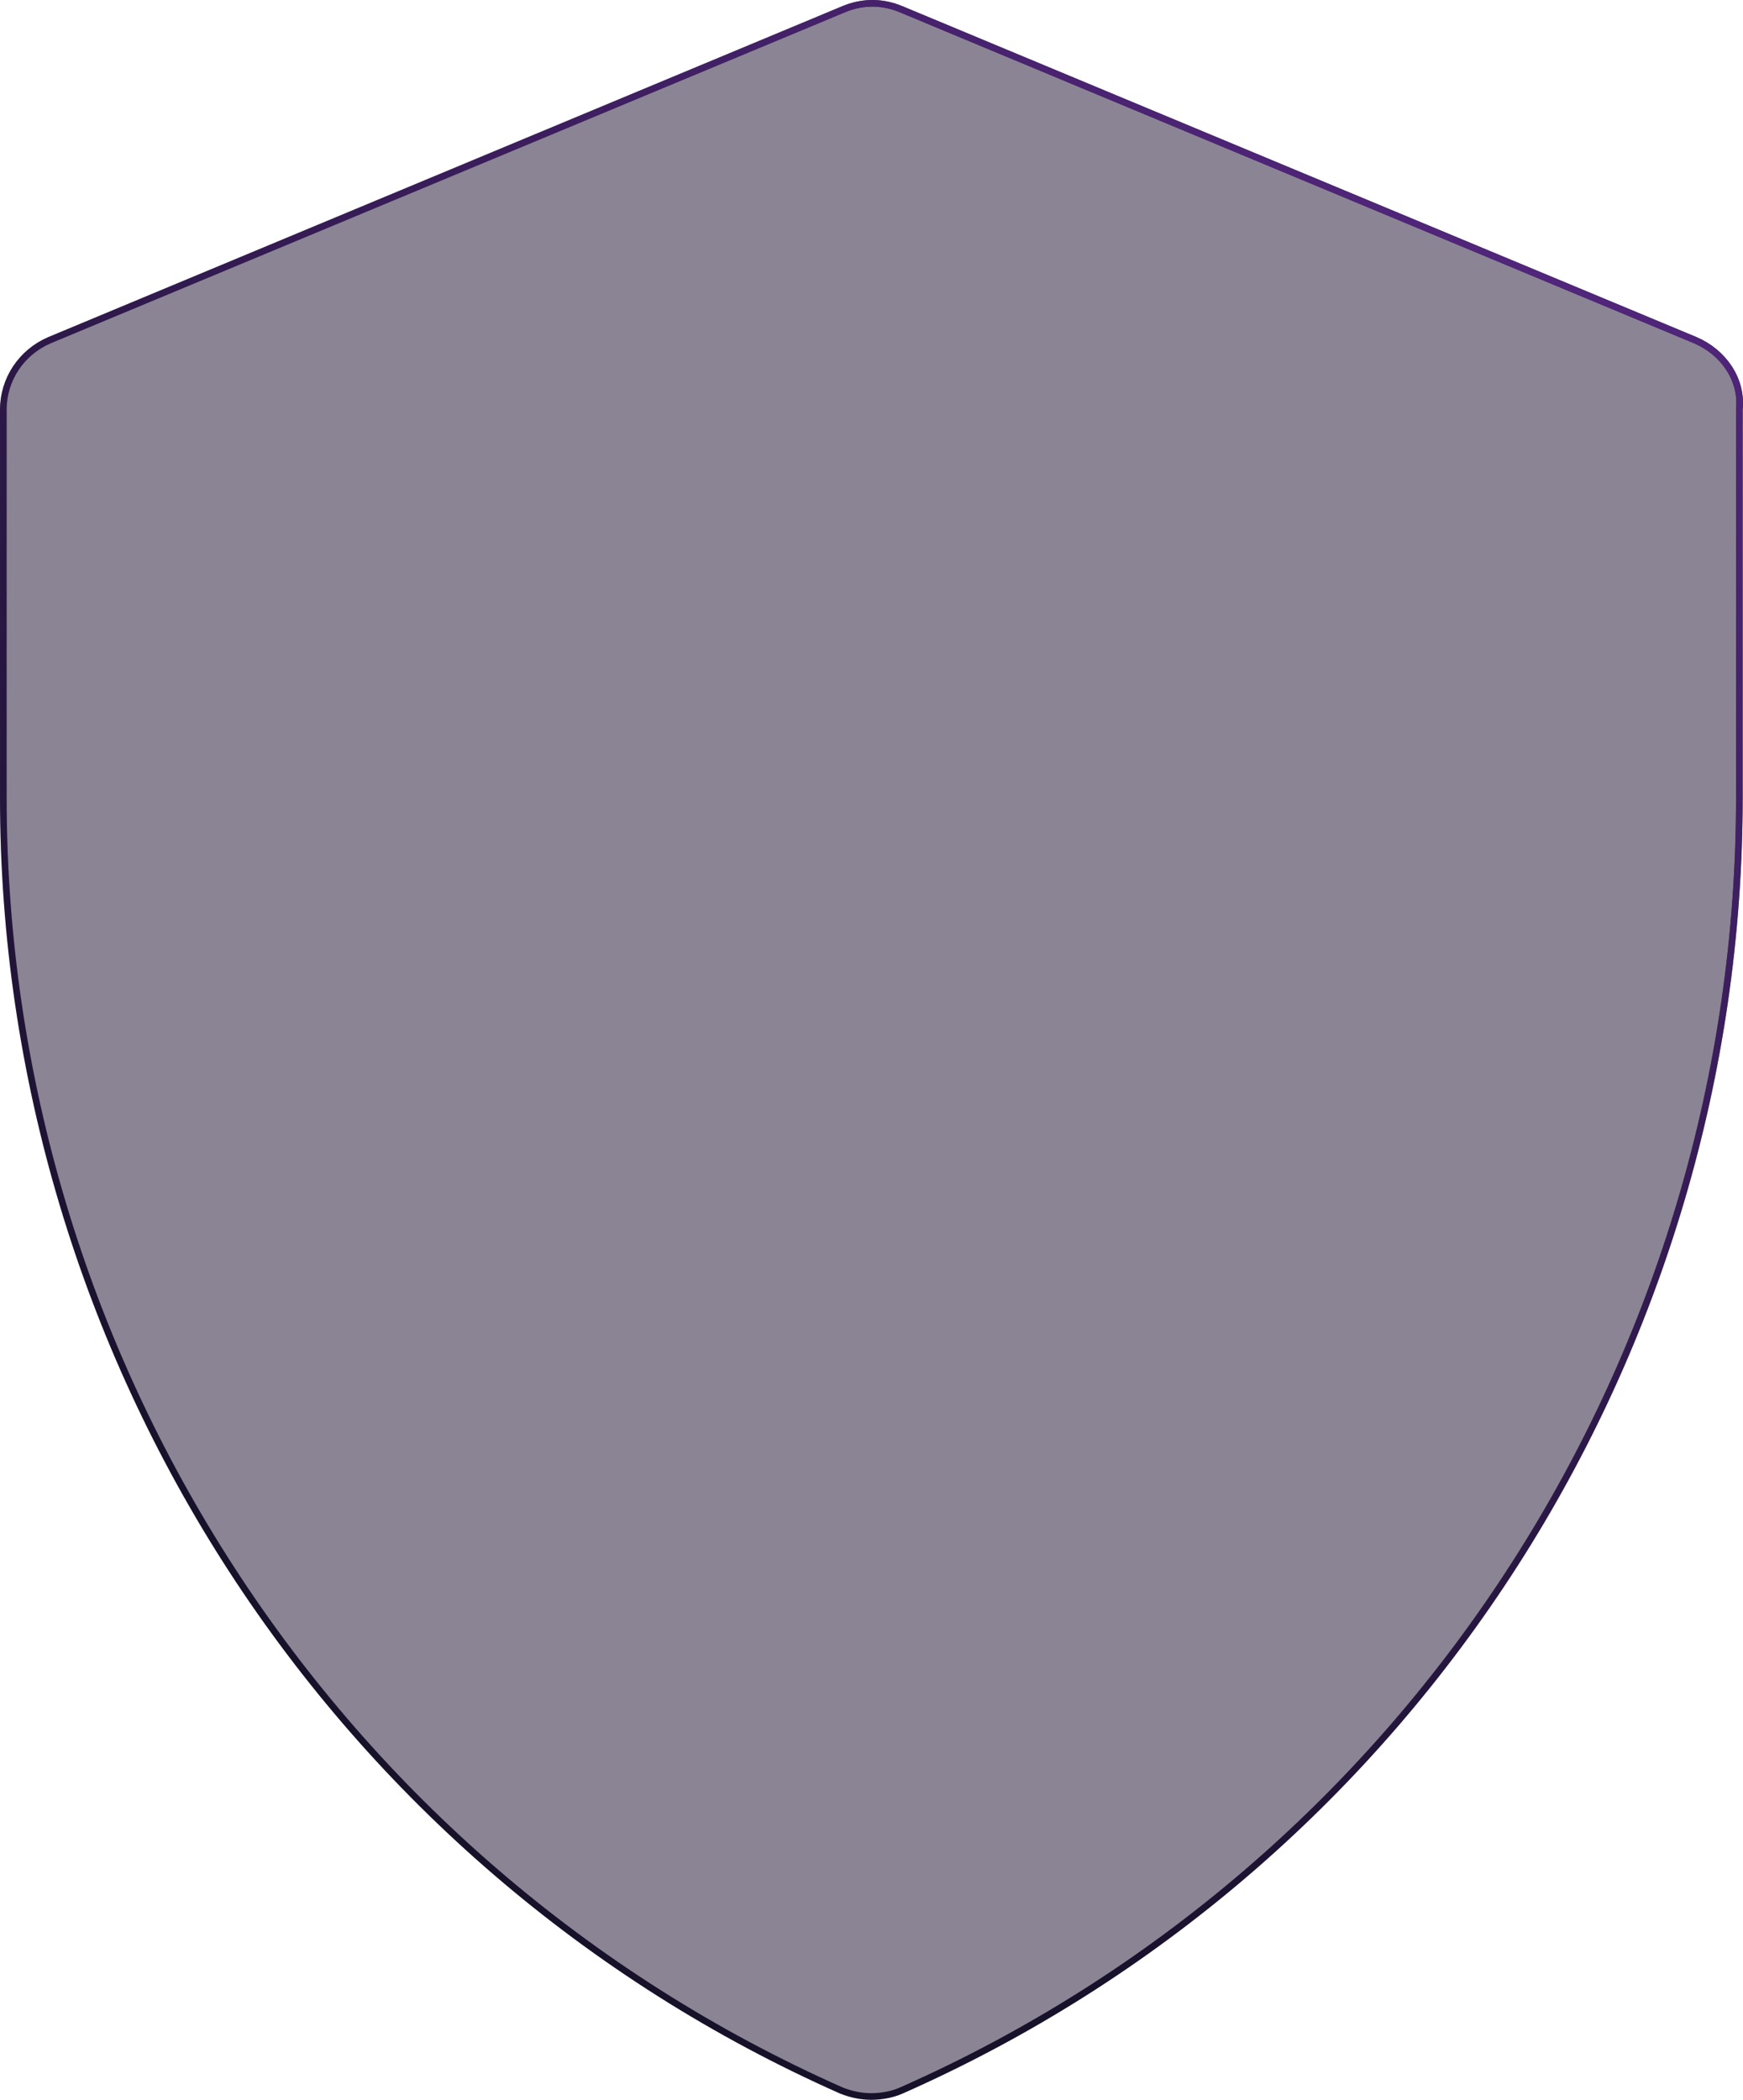 <?xml version="1.0" encoding="UTF-8"?> <svg xmlns="http://www.w3.org/2000/svg" width="186" height="224" viewBox="0 0 186 224" fill="none"><path d="M89.999 0.998C91.902 0.193 93.893 0.142 95.808 0.847L96.189 0.998H96.191L180.924 36.297C183.927 37.592 185.93 40.486 185.613 43.667L185.612 43.685V85.051C185.612 144.284 151.119 198.122 97.456 222.436L96.185 223.005H96.184C95.233 223.43 94.056 223.646 92.982 223.646C91.918 223.646 90.849 223.433 89.774 223.002C35.5 198.965 0.354 144.748 0.354 85.051V43.702C0.354 40.485 2.273 37.587 5.265 36.297L89.997 0.998H89.999Z" fill="#190B2D" fill-opacity="0.5"></path><path d="M89.999 0.998C91.902 0.193 93.893 0.142 95.808 0.847L96.189 0.998H96.191L180.924 36.297C183.927 37.592 185.93 40.486 185.613 43.667L185.612 43.685V85.051C185.612 144.284 151.119 198.122 97.456 222.436L96.185 223.005H96.184C95.233 223.43 94.056 223.646 92.982 223.646C91.918 223.646 90.849 223.433 89.774 223.002C35.5 198.965 0.354 144.748 0.354 85.051V43.702C0.354 40.485 2.273 37.587 5.265 36.297L89.997 0.998H89.999Z" stroke="#17112A" stroke-width="0.707"></path><path d="M89.999 0.998C91.902 0.193 93.893 0.142 95.808 0.847L96.189 0.998H96.191L180.924 36.297C183.927 37.592 185.93 40.486 185.613 43.667L185.612 43.685V85.051C185.612 144.284 151.119 198.122 97.456 222.436L96.185 223.005H96.184C95.233 223.43 94.056 223.646 92.982 223.646C91.918 223.646 90.849 223.433 89.774 223.002C35.5 198.965 0.354 144.748 0.354 85.051V43.702C0.354 40.485 2.273 37.587 5.265 36.297L89.997 0.998H89.999Z" stroke="url(#paint0_radial_2003_3155)" stroke-width="0.707"></path><defs><radialGradient id="paint0_radial_2003_3155" cx="0" cy="0" r="1" gradientUnits="userSpaceOnUse" gradientTransform="translate(168.115 12.923) rotate(116.755) scale(202.615 301.583)"><stop stop-color="#562782"></stop><stop offset="1" stop-color="#562782" stop-opacity="0"></stop></radialGradient></defs></svg> 